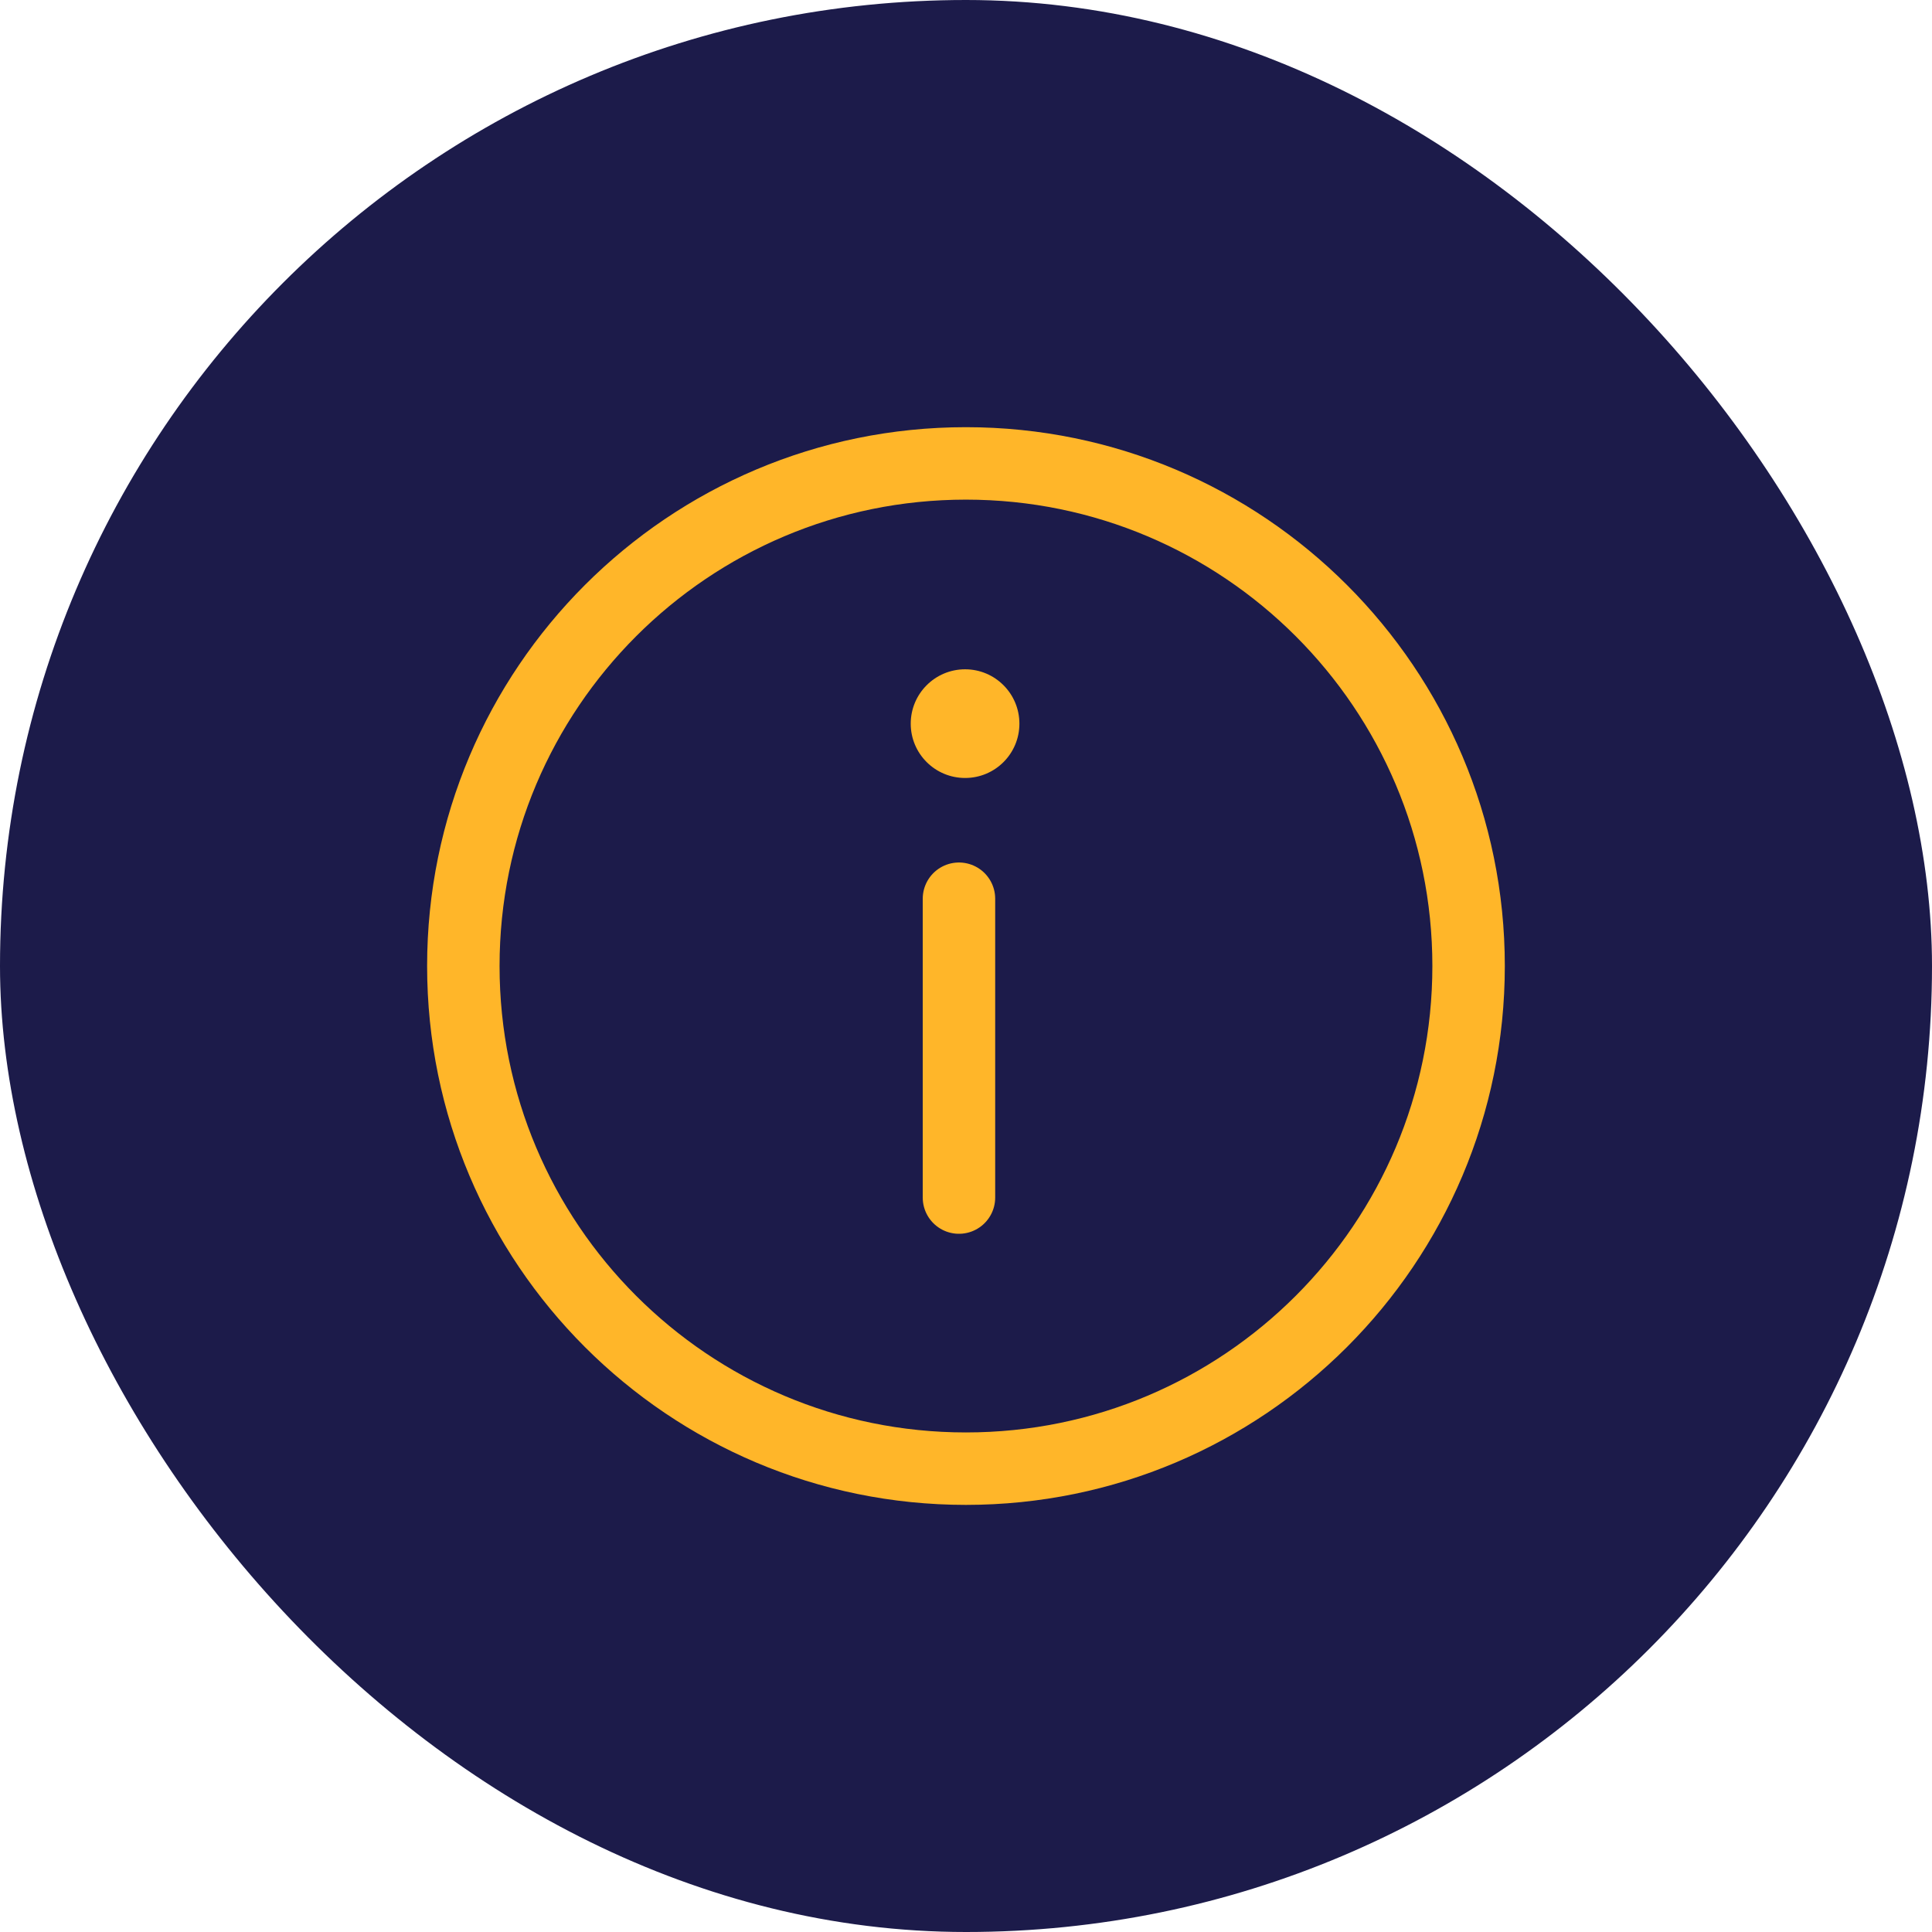 <svg width="28" height="28" viewBox="0 0 28 28" fill="none" xmlns="http://www.w3.org/2000/svg">
<rect width="28" height="28" rx="14" fill="#1C1B4A"/>
<path d="M13.999 21.285C18.022 21.285 21.284 18.023 21.284 14C21.284 9.977 18.022 6.716 13.999 6.716C9.976 6.716 6.715 9.977 6.715 14C6.715 18.023 9.976 21.285 13.999 21.285Z" stroke="#FFB629" stroke-width="1.05" stroke-miterlimit="10"/>
<path d="M13.987 11.275C14.422 11.275 14.774 10.923 14.774 10.488C14.774 10.053 14.422 9.7 13.987 9.7C13.552 9.7 13.199 10.053 13.199 10.488C13.199 10.923 13.552 11.275 13.987 11.275Z" fill="#FFB629"/>
<path d="M13.898 13.025V17.356" stroke="#FFB629" stroke-width="1.05" stroke-miterlimit="10" stroke-linecap="round"/>
</svg>
